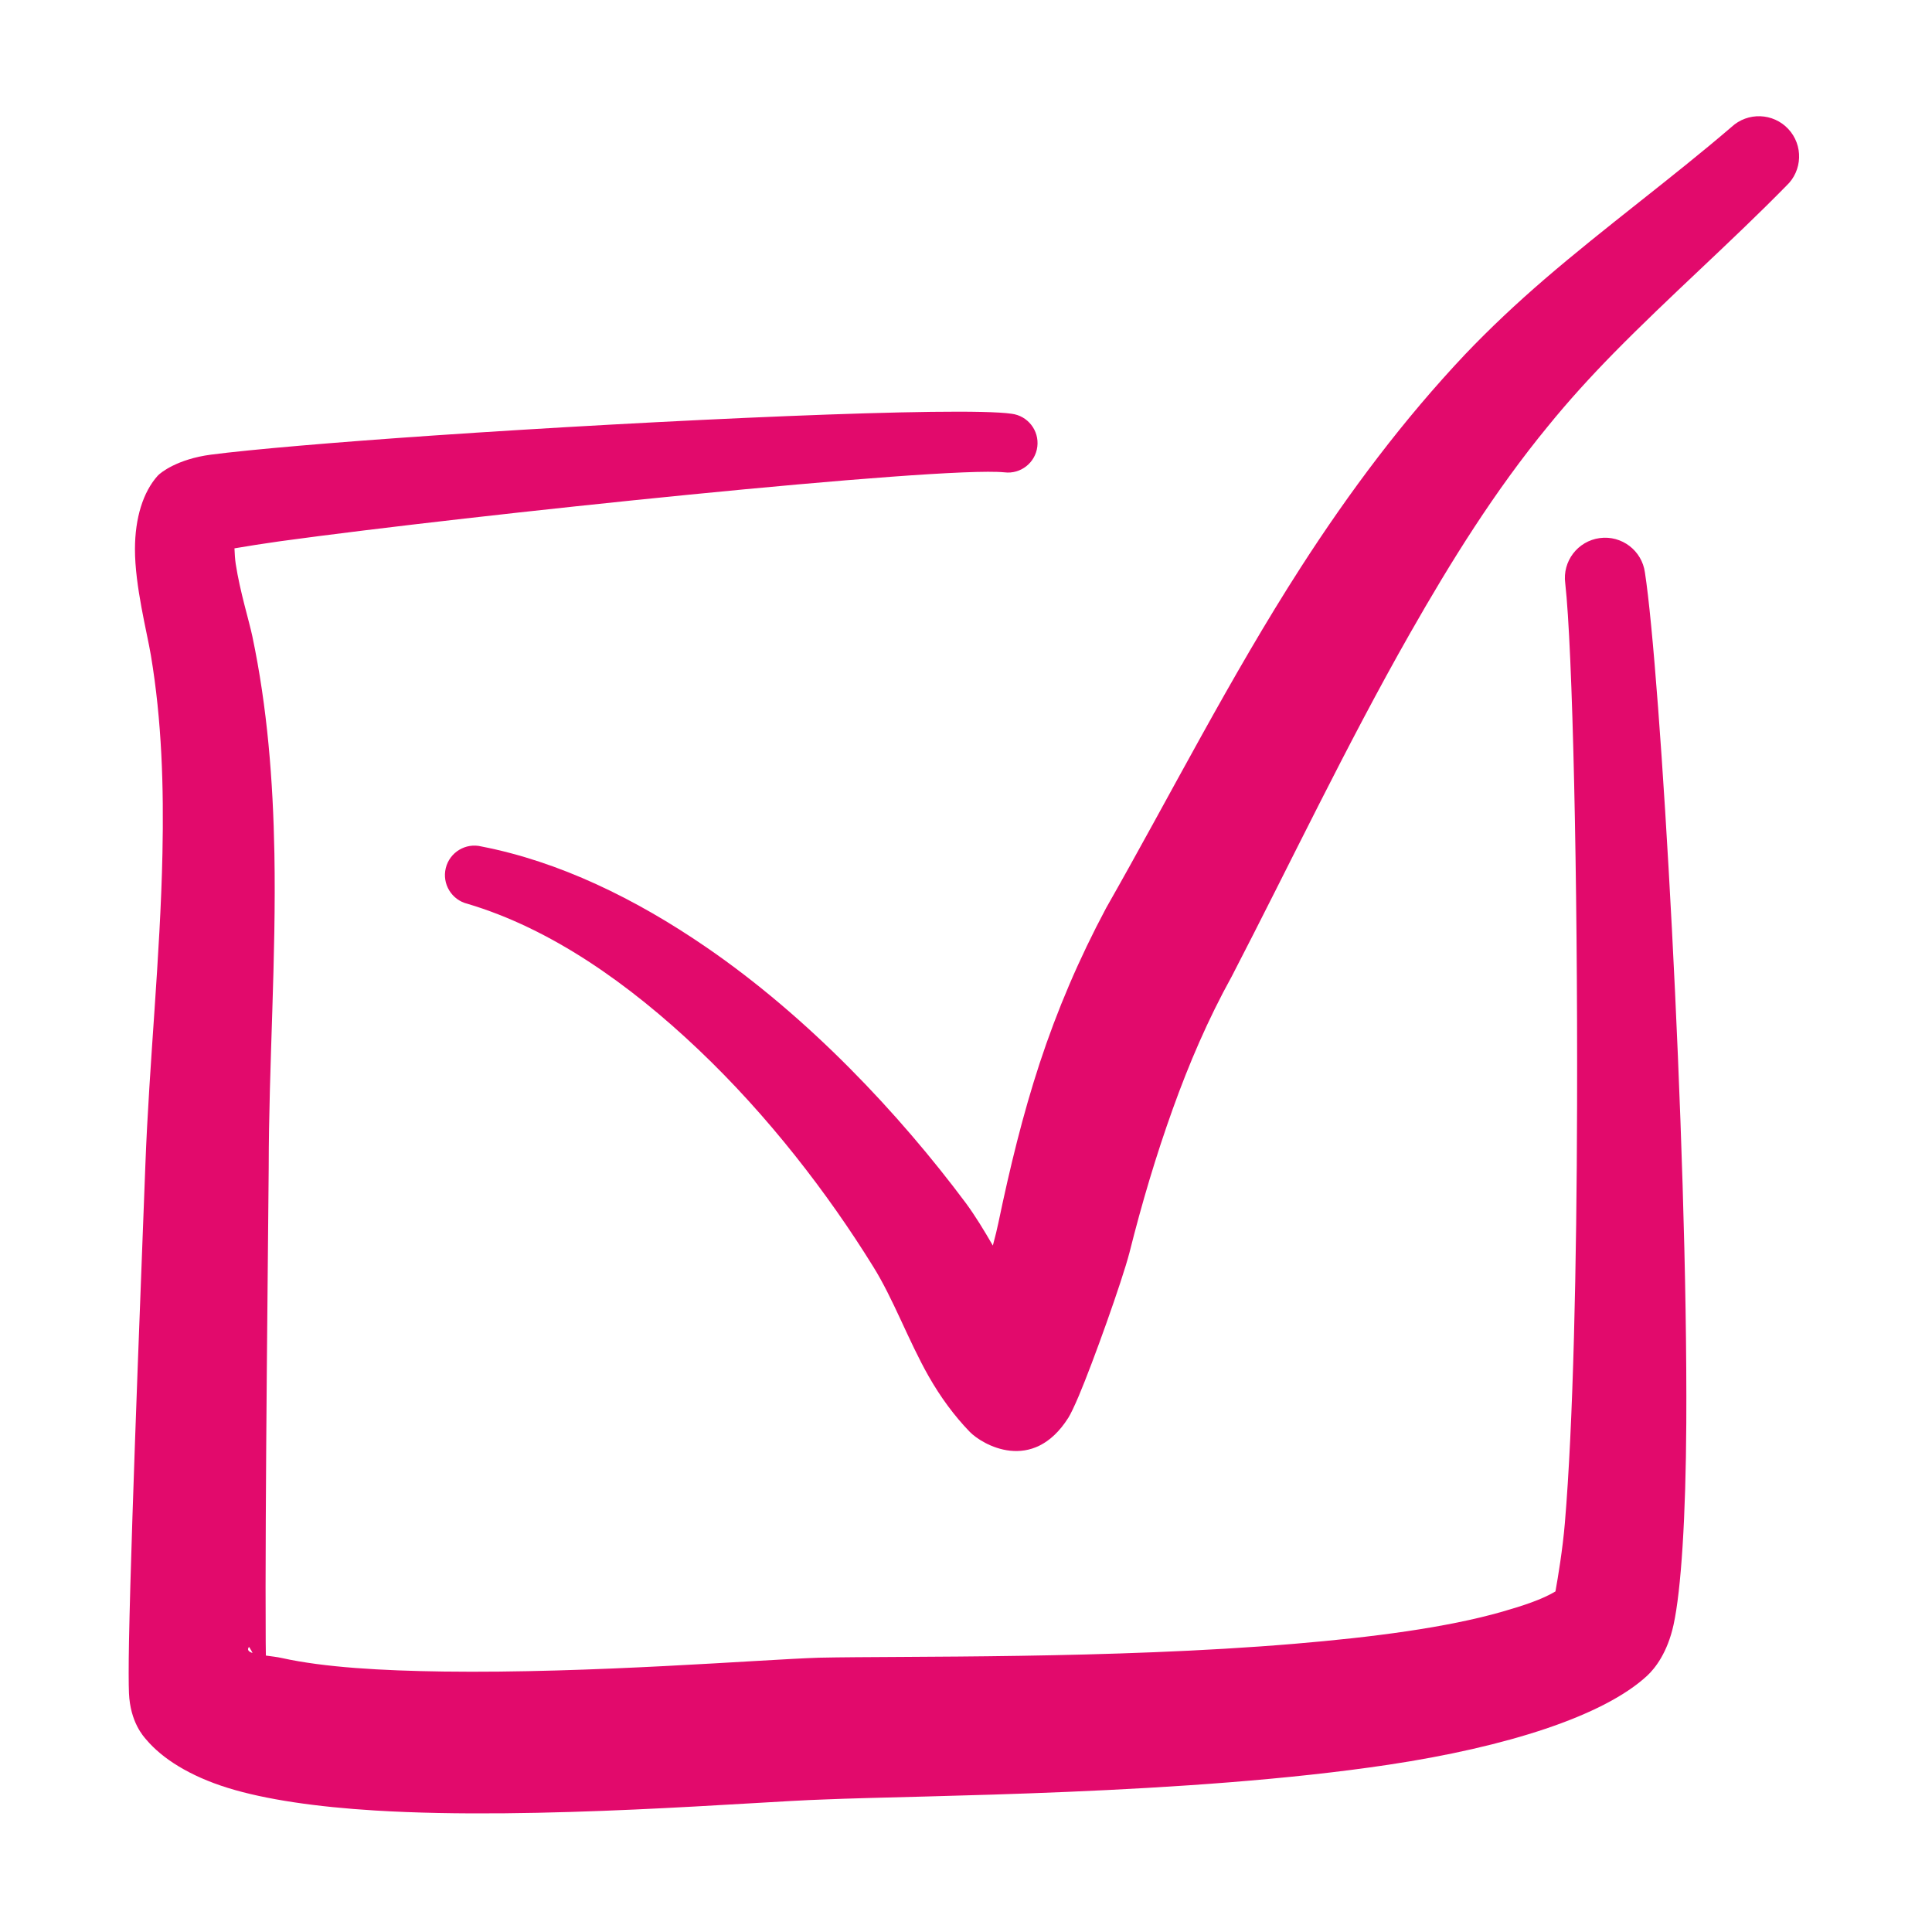 <svg xmlns="http://www.w3.org/2000/svg" xmlns:xlink="http://www.w3.org/1999/xlink" width="500" zoomAndPan="magnify" viewBox="0 0 375 375" height="500" preserveAspectRatio="xMidYMid meet" version="1.0"><defs><clipPath id="9dd57178e0"><path d="M 24.934 22 L 350 22 L 350 352 L 24.934 352 Z M 24.934 22" clip-rule="nonzero"></path></clipPath></defs><g clip-path="url(#9dd57178e0)"><path fill="#e20a6c" d="M 301.91 308.898 C 299.293 310.461 295.727 311.637 291.602 312.824 C 280.75 315.934 266.426 317.785 251.172 319.066 C 215.691 322.039 175.359 321.406 158.984 321.758 C 147.629 322.121 114.762 324.832 86.07 324.445 C 74.121 324.277 62.949 323.648 54.719 321.824 C 53.82 321.621 52.68 321.492 51.605 321.344 L 51.574 318.742 C 51.406 294.191 52.121 233.473 52.156 226.602 C 52.176 206.496 53.629 186.016 53.262 165.68 C 53 151.473 51.898 137.363 48.977 123.488 C 48.324 120.414 46.582 114.84 45.758 109.488 C 45.621 108.598 45.543 107.449 45.508 106.434 C 48.004 106.008 51.266 105.488 54.406 105.051 C 91.316 99.988 182.469 90.457 194.965 91.68 C 198.102 92.07 200.961 89.828 201.344 86.691 C 201.727 83.551 199.488 80.699 196.352 80.309 C 186.473 78.863 127.664 81.559 84.164 84.531 C 64.887 85.848 48.633 87.246 40.953 88.246 C 34.438 89.105 31.156 91.738 30.621 92.328 C 27.758 95.504 26.211 100.562 26.195 106.543 C 26.18 113.73 28.551 122.777 29.289 127.211 C 31.414 139.906 31.801 152.75 31.531 165.652 C 31.109 185.867 28.961 206.172 28.215 226.148 C 27.984 233.039 25.504 293.941 25.039 318.574 C 24.949 323.379 24.961 326.918 25.031 328.613 C 25.273 334.316 27.891 337.066 28.383 337.648 C 31.496 341.336 36.82 344.734 44.219 347.031 C 51.559 349.309 61.559 350.734 72.789 351.418 C 104.352 353.355 146.551 349.688 159.863 349.281 C 179.043 348.457 230.48 348.402 269.52 342.531 C 292.375 339.094 311.223 333.102 319.699 325.27 C 321.277 323.805 323.656 320.742 324.828 315.406 C 326.32 308.629 327.211 294.367 327.309 276.219 C 327.605 221.695 322.258 130.258 319.281 111.137 C 318.707 106.867 314.777 103.867 310.508 104.441 C 306.238 105.016 303.238 108.941 303.812 113.211 C 305.242 125.879 306.234 170.496 306.109 214.656 C 306.027 245.641 305.367 276.367 303.738 295.645 C 303.305 300.766 302.395 306.211 301.91 308.898 Z M 49.016 320.844 C 48.844 320.473 48.711 320.223 48.641 320.148 C 48.527 320.02 48.391 319.574 48.281 319.73 C 47.934 320.258 48.289 320.602 49.016 320.844 Z M 192.711 241.762 C 191.023 238.836 189.305 236.012 187.453 233.492 C 174.543 216.203 157.023 197.523 137.043 183.828 C 123.277 174.383 108.512 167.227 93.457 164.301 C 90.387 163.539 87.281 165.418 86.527 168.492 C 85.773 171.559 87.656 174.672 90.727 175.422 C 106.922 180.234 122.07 190.922 135.527 203.684 C 149.109 216.562 160.727 231.703 169.438 245.77 C 173.383 252.059 176.301 260.18 180.25 267.133 C 182.547 271.172 185.227 274.82 188.23 277.922 C 190.586 280.355 200.414 286.164 207.367 275.18 C 207.777 274.531 208.508 273.031 209.41 270.902 C 212.164 264.402 217.777 248.707 219.23 243.121 C 221.648 233.492 224.391 224.277 227.637 215.238 C 230.777 206.488 234.43 197.934 239.113 189.461 C 250.543 167.391 261.316 144.668 273.672 122.953 C 281.652 108.934 290.152 95.273 300.438 82.754 C 304.434 77.828 308.715 73.133 313.18 68.578 C 324.102 57.457 335.898 47.102 346.73 36.062 C 349.879 33.121 350.047 28.184 347.105 25.035 C 344.164 21.887 339.223 21.719 336.074 24.656 C 324.297 34.75 311.594 44.039 299.742 54.242 C 294.414 58.836 289.305 63.621 284.465 68.688 C 272.406 81.457 261.949 95.422 252.488 110.117 C 238.758 131.453 227.207 154.27 214.719 176.207 C 209.422 186.125 205.18 196.09 201.805 206.352 C 198.52 216.359 196.027 226.621 193.801 237.277 C 193.578 238.379 193.199 239.945 192.711 241.762 Z M 192.711 241.762" fill-opacity="1" fill-rule="evenodd"></path></g></svg>
